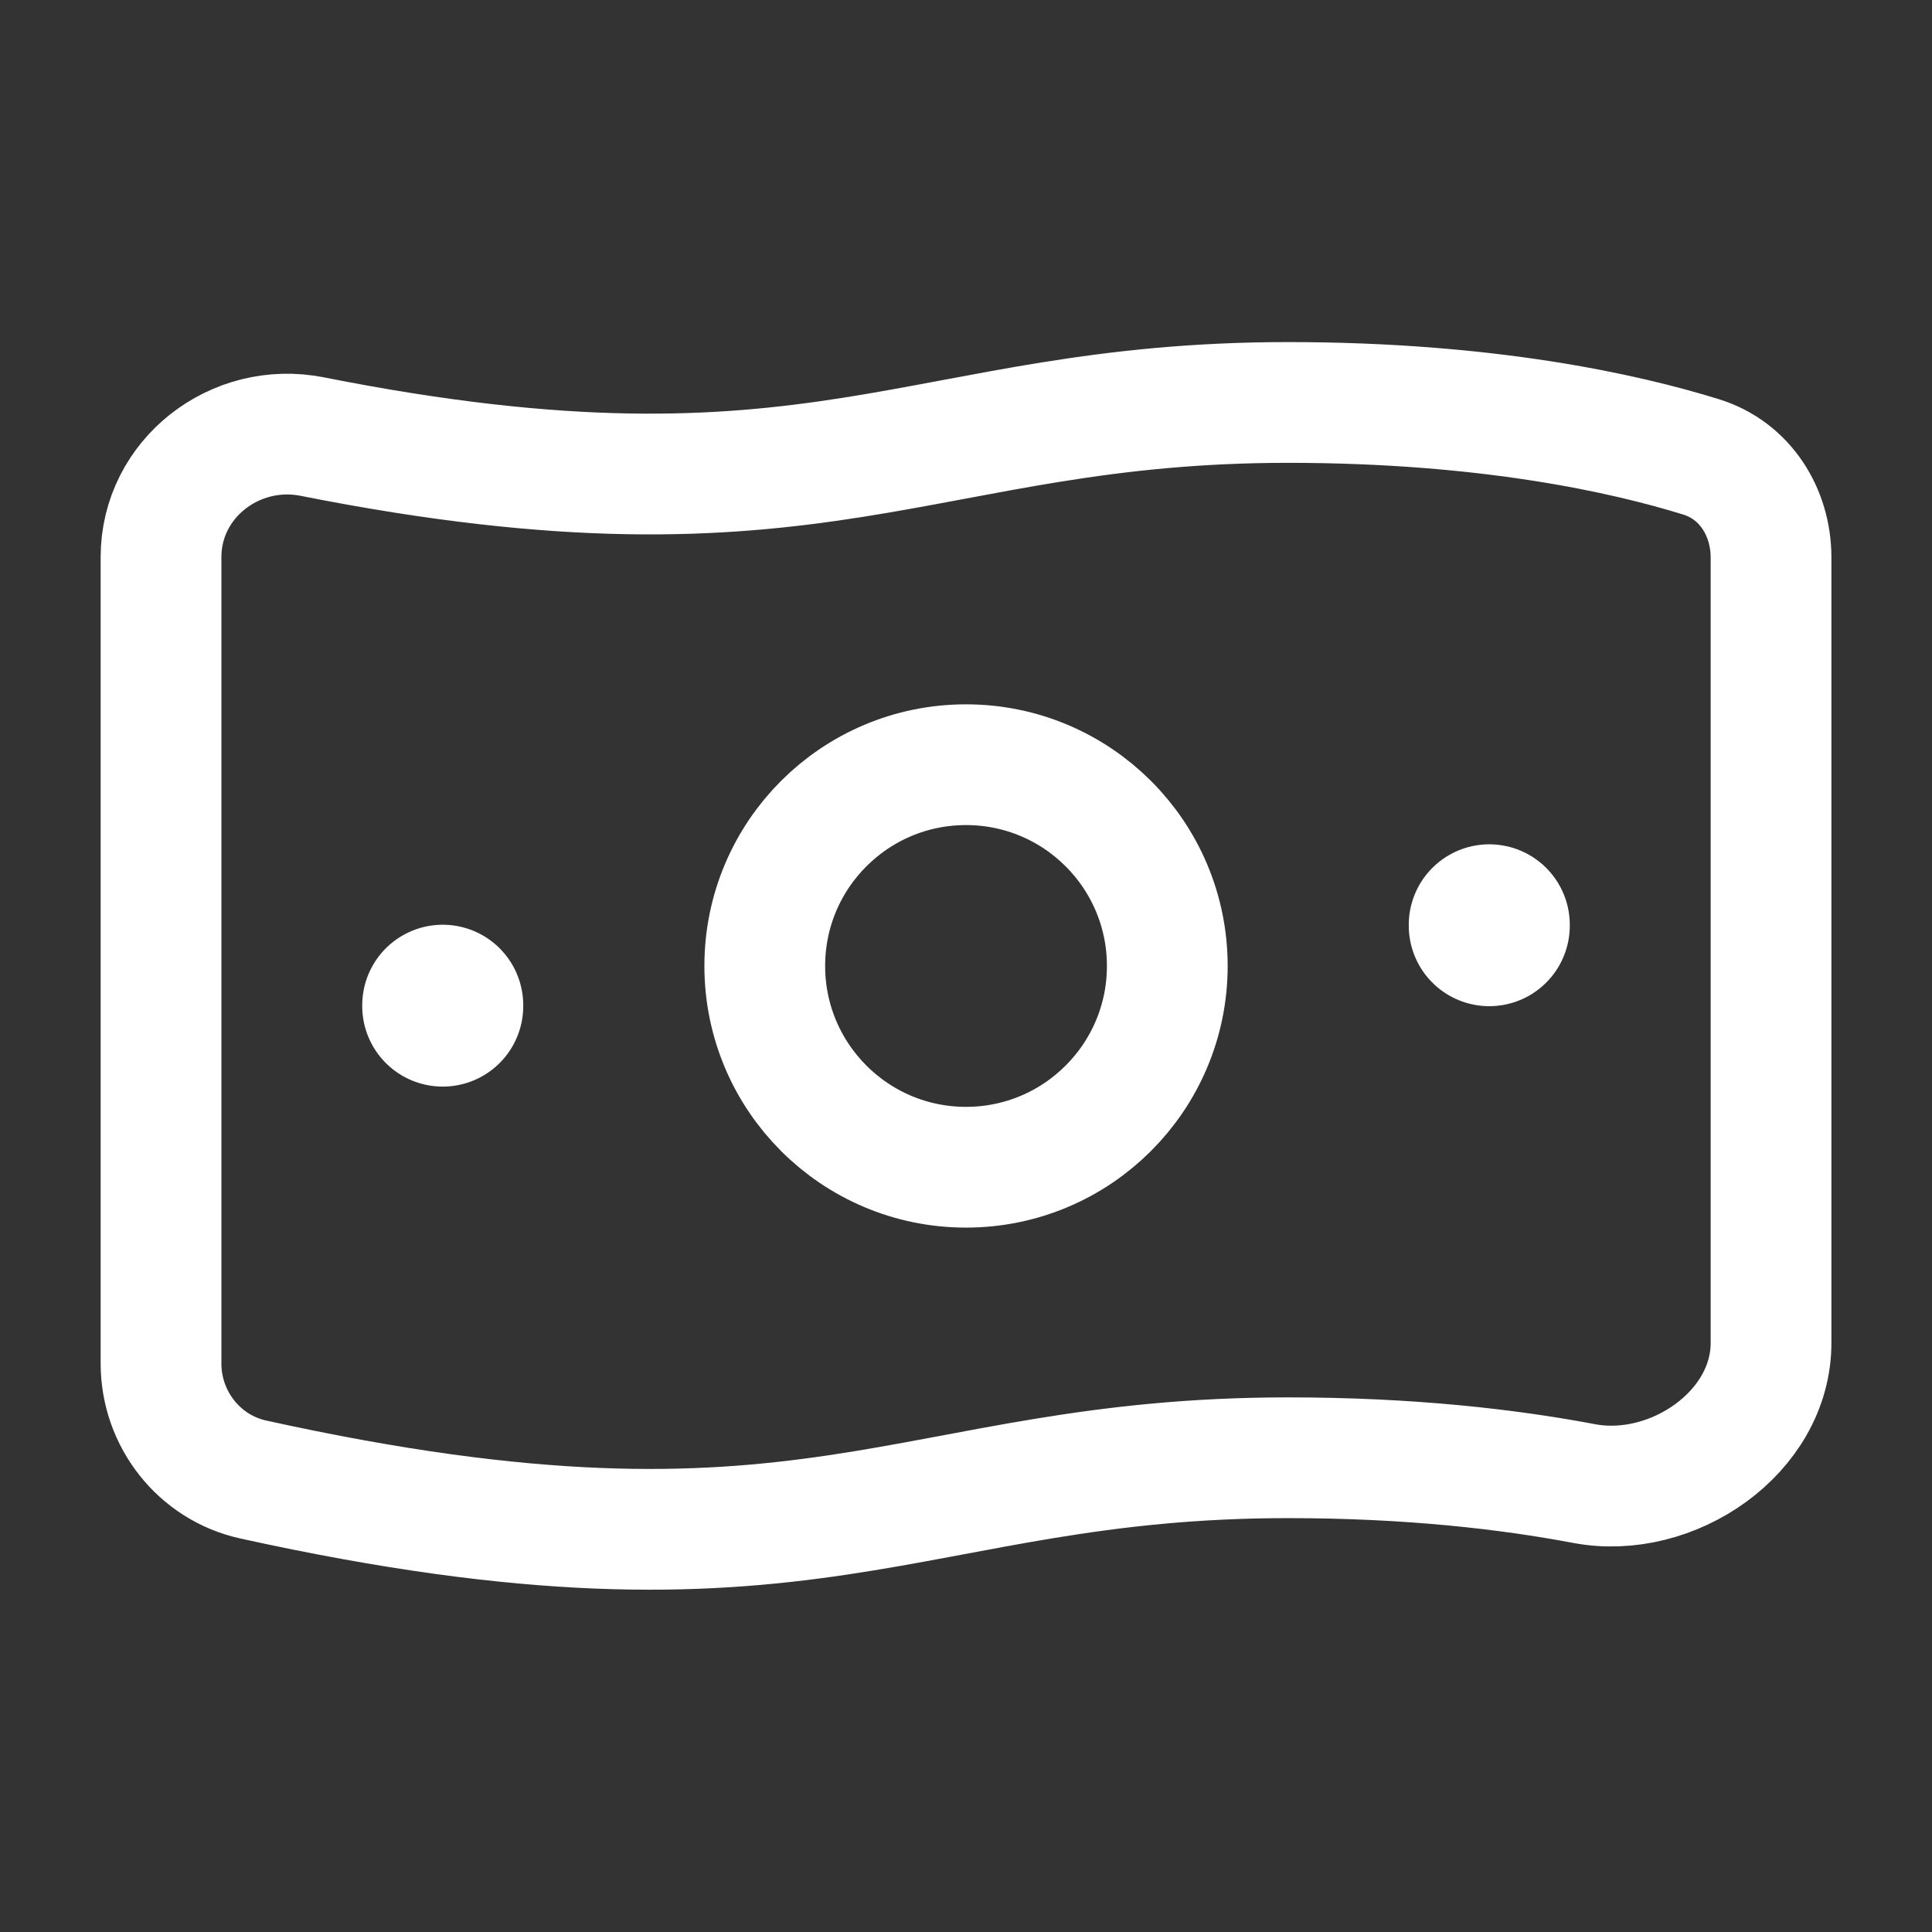 <svg width="32" height="32" viewBox="0 0 32 32" fill="none" xmlns="http://www.w3.org/2000/svg">
<rect x="0" y="0" width="32" height="32" fill="#333333" stroke="none"/>
<path d="M19.334 15.999C19.334 17.84 17.841 19.333 16 19.333C14.159 19.333 12.667 17.84 12.667 15.999C12.667 14.158 14.159 12.666 16 12.666C17.841 12.666 19.334 14.158 19.334 15.999Z" stroke="white" stroke-width="2" stroke-linecap="round" stroke-linejoin="round"/>
<path d="M24.667 15.318V15.332" stroke="white" stroke-width="2.667" stroke-linecap="round" stroke-linejoin="round"/>
<path d="M7.333 16.65V16.664" stroke="white" stroke-width="2.667" stroke-linecap="round" stroke-linejoin="round"/>
<path d="M21.334 6.666C24.64 6.666 26.921 7.178 28.177 7.568C28.901 7.792 29.334 8.478 29.334 9.235V22.242C29.334 23.729 27.696 24.848 26.235 24.572C24.982 24.335 23.348 24.145 21.334 24.145C14.999 24.145 13.48 26.553 4.193 24.505C3.297 24.307 2.667 23.501 2.667 22.584V9.228C2.667 7.926 3.895 6.978 5.171 7.231C13.596 8.903 15.228 6.666 21.334 6.666Z" stroke="white" stroke-width="2" stroke-linecap="round" stroke-linejoin="round"/>
</svg>
